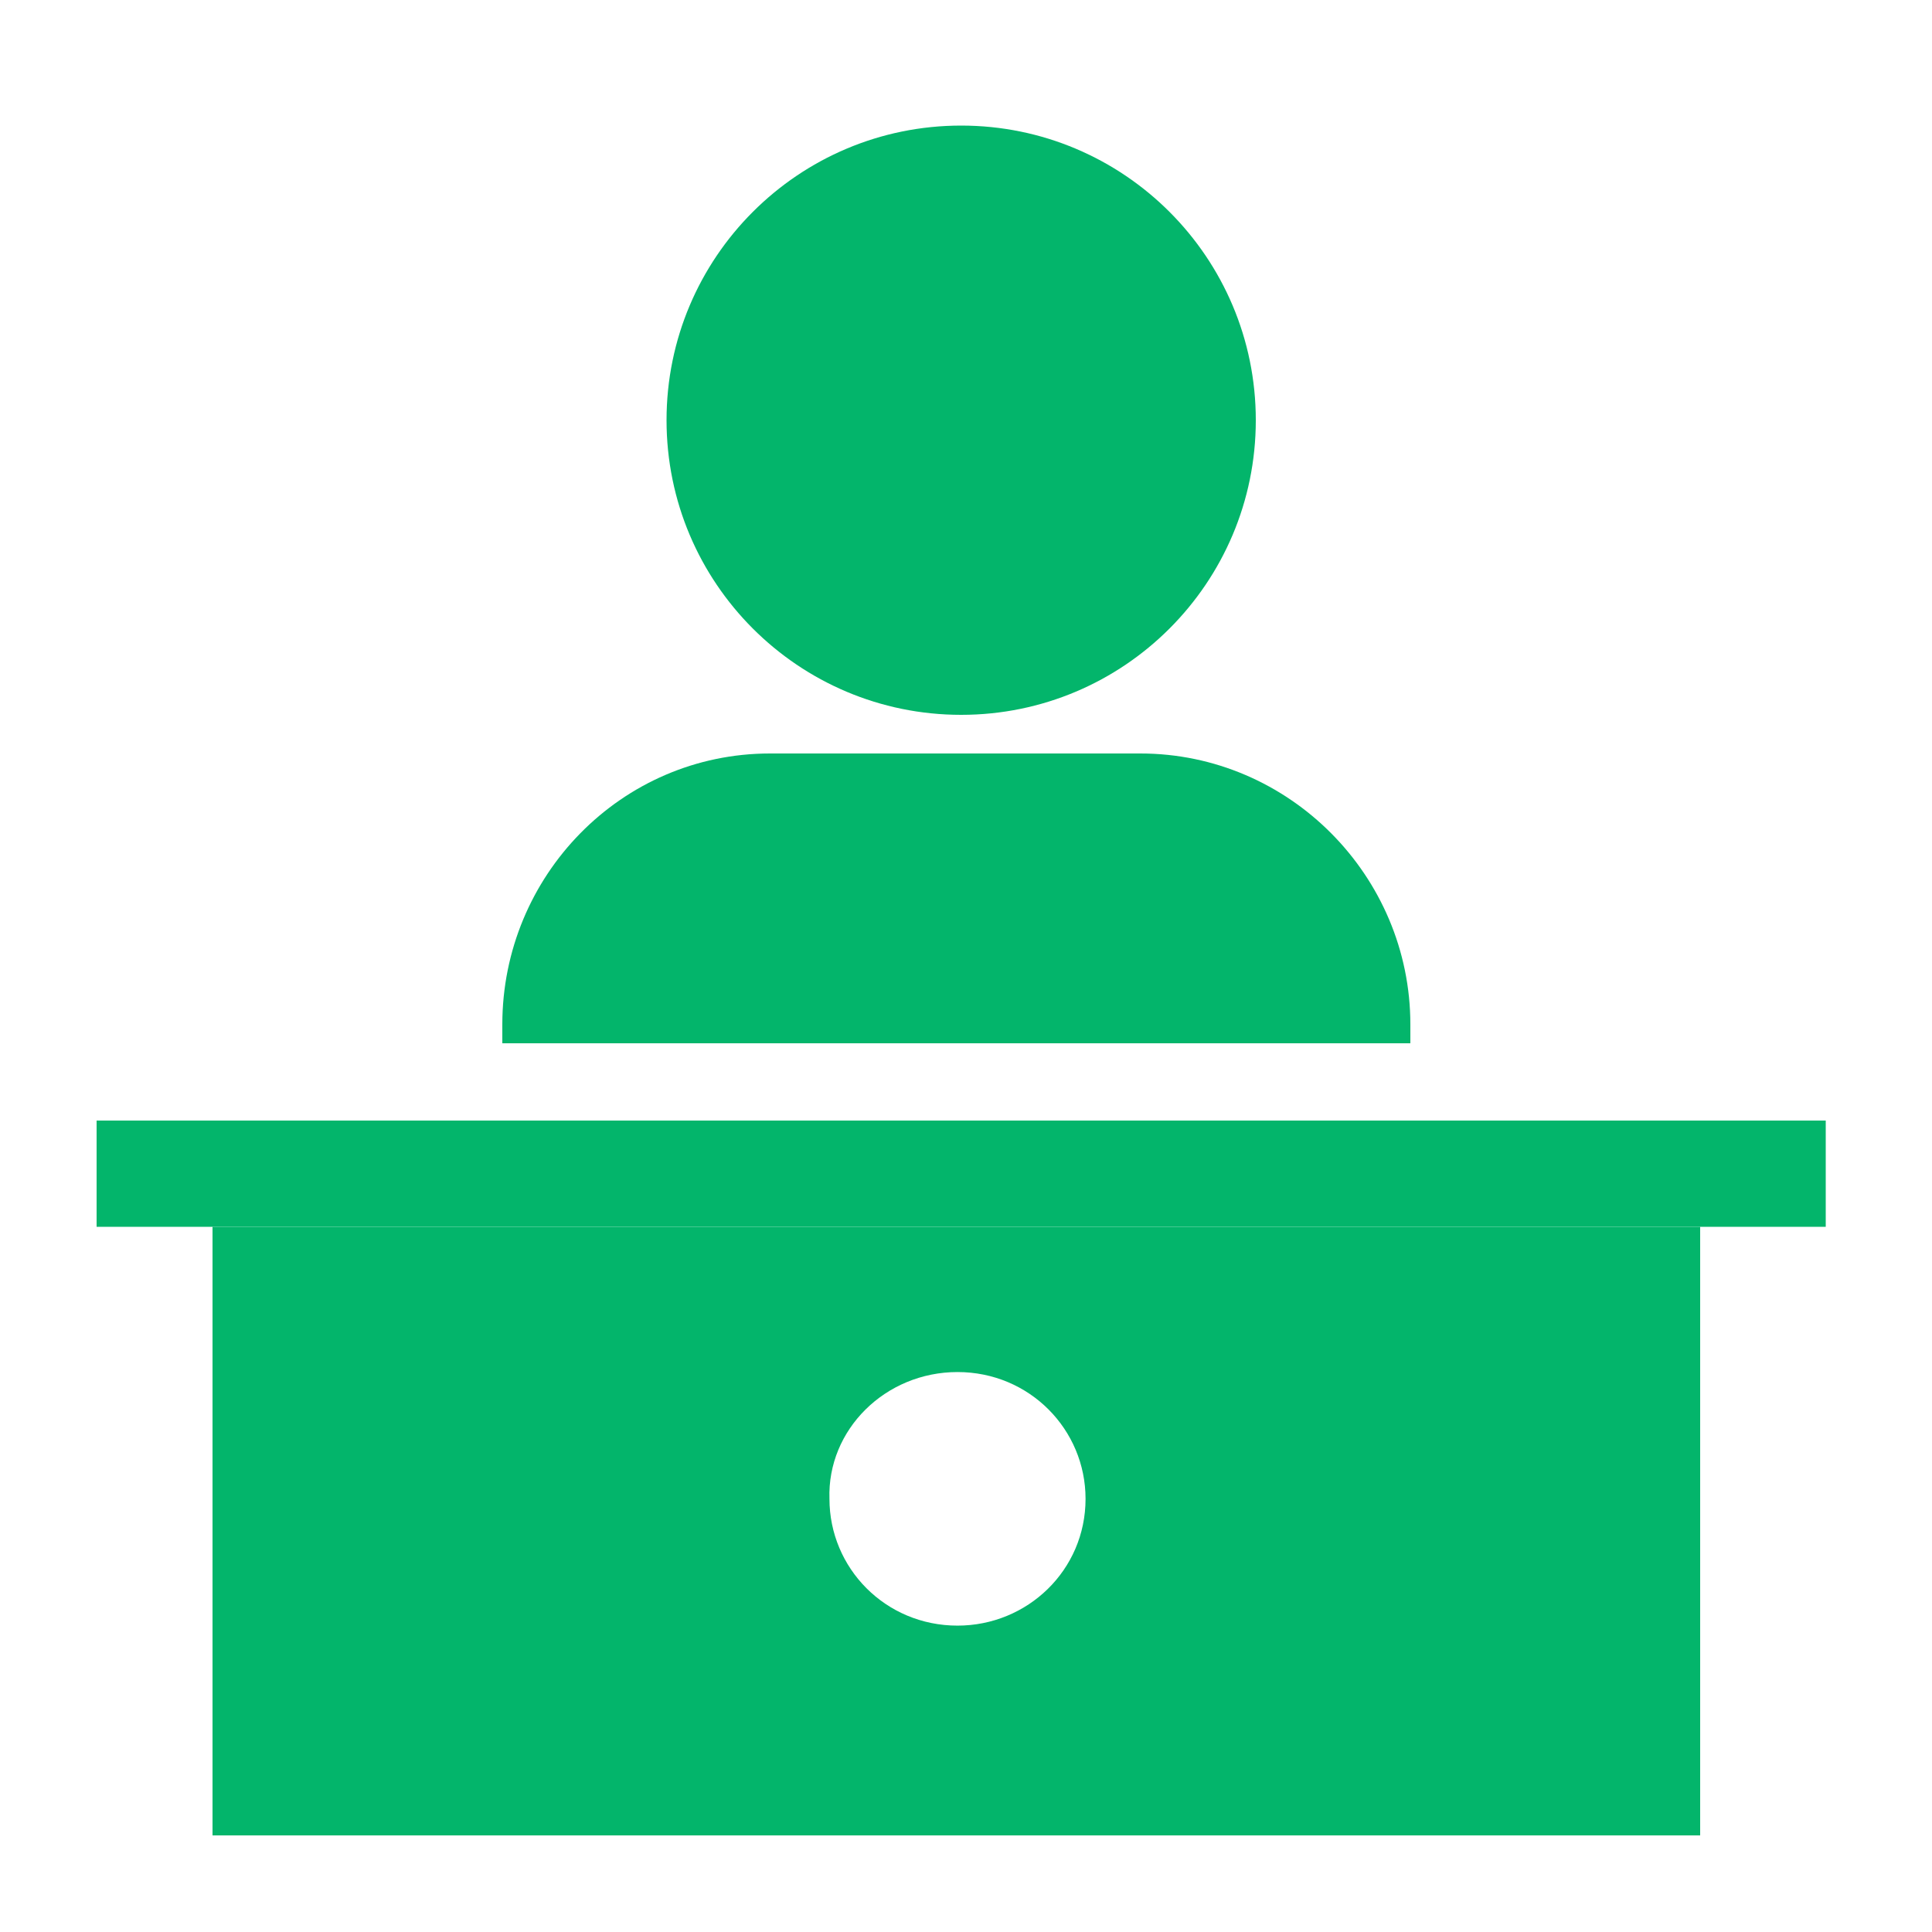 <?xml version="1.0" encoding="UTF-8"?> <svg xmlns="http://www.w3.org/2000/svg" width="200" height="200" viewBox="0 0 200 200" fill="none"><path d="M99.5 74C116.345 74 130 60.345 130 43.5C130 26.655 116.345 13 99.5 13C82.655 13 69 26.655 69 43.5C69 60.345 82.655 74 99.5 74Z" fill="#03B56B"></path><path d="M146 106.049C146 90.683 133.467 78 118.041 78H79.718C64.292 78 52 90.683 52 106.049V108H146V106.049Z" fill="#03B56B"></path><path d="M150.746 116H48.254H10V127H48.254H150.746H189V116H150.746Z" fill="#03B56B"></path><path d="M22 190H176V127H22V190ZM99.121 142.034C106.592 142.034 112.376 148 112.376 155.159C112.376 162.557 106.351 168.284 99.121 168.284C91.65 168.284 85.865 162.318 85.865 155.159C85.624 148 91.65 142.034 99.121 142.034Z" fill="#03B56B"></path></svg> 